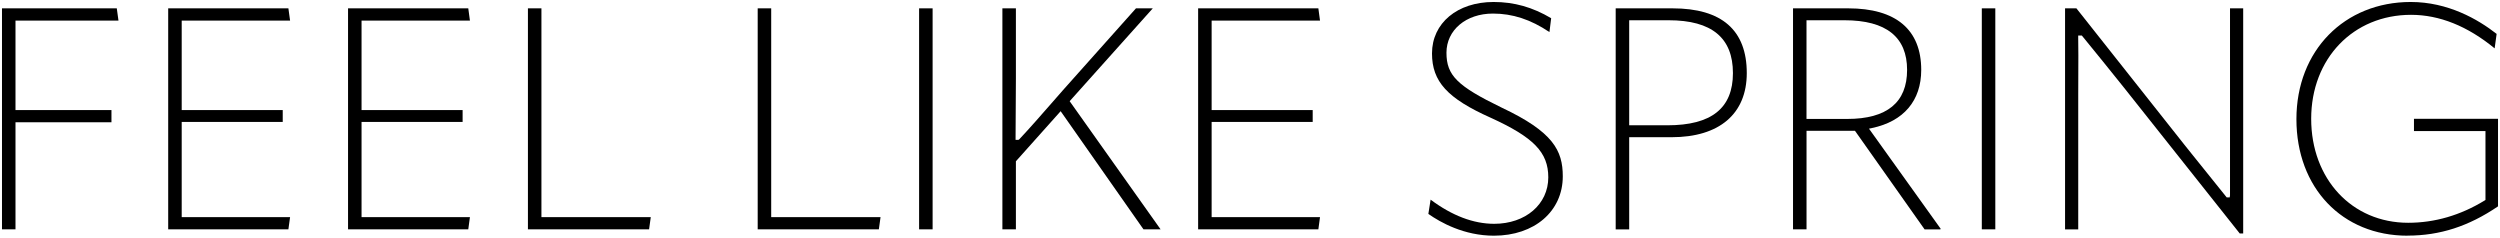 <?xml version="1.0" encoding="UTF-8"?>
<svg id="_レイヤー_2" data-name="レイヤー 2" xmlns="http://www.w3.org/2000/svg" viewBox="0 0 755.22 71.8">
  <g id="text">
    <g>
      <polygon points=".6 69.28 .6 2.52 35.28 2.52 35.79 6.22 4.68 6.22 4.68 33.24 33.67 33.24 33.67 36.93 4.68 36.93 4.68 69.28 .6 69.28"/>
      <polygon points="50.81 69.28 50.81 2.52 87.12 2.52 87.63 6.22 54.89 6.22 54.89 33.24 85.41 33.24 85.41 36.84 54.89 36.84 54.89 65.59 87.63 65.59 87.12 69.28 50.81 69.28"/>
      <polygon points="105.14 69.28 105.14 2.52 141.46 2.52 141.96 6.22 109.22 6.22 109.22 33.24 139.75 33.24 139.75 36.84 109.22 36.84 109.22 65.59 141.96 65.59 141.46 69.28 105.14 69.28"/>
      <polygon points="159.48 69.28 159.48 2.52 163.56 2.52 163.56 65.59 196.59 65.59 196.08 69.28 159.48 69.28"/>
      <polygon points="228.89 69.28 228.89 2.52 232.97 2.52 232.97 65.59 266 65.59 265.49 69.28 228.89 69.28"/>
      <rect x="277.65" y="2.52" width="4.08" height="66.76"/>
      <path d="M345.43,69.28l-25.02-35.69-13.52,15.13v20.56h-4.08V2.52h4.08v21.19c0,3.07-.02,6.02-.05,8.97-.02,2.95-.05,5.91-.05,8.98v.6h.86l.27-.19c3.23-3.44,6.49-7.18,9.65-10.79,1.18-1.35,2.35-2.69,3.51-4.01l22.09-24.76h5.08l-25.12,28.06,27.46,38.7h-5.16Z"/>
      <polygon points="361.94 69.28 361.94 2.52 398.26 2.52 398.76 6.22 366.02 6.22 366.02 33.24 396.55 33.24 396.55 36.84 366.02 36.84 366.02 65.59 398.76 65.59 398.26 69.28 361.94 69.28"/>
      <path d="M451.29,71.2c-9.04,0-16.18-4.03-19.8-6.58l.68-4.31c6.48,4.84,12.94,7.3,19.21,7.3,9.47,0,16.34-5.9,16.34-14.04,0-7.54-4.4-12.09-17.44-18.02-13.06-5.84-17.69-10.92-17.69-19.42,0-9.14,7.65-15.53,18.6-15.53,6.22,0,11.76,1.56,17.4,4.9l-.52,4.19c-5.69-3.81-11.13-5.59-17.07-5.59-8.13,0-14.04,4.98-14.04,11.83s3.27,10.07,16.66,16.57c15.53,7.32,18.48,12.94,18.48,20.77,0,10.56-8.56,17.93-20.81,17.93Z"/>
      <path d="M488.08,69.28V2.52h17.16c14.89,0,22.44,6.58,22.44,19.56,0,12.31-8.28,19.37-22.73,19.37h-12.79v27.84h-4.08ZM492.16,37.85h11.54c13.32,0,19.8-5.16,19.8-15.77s-6.35-15.96-19.41-15.96h-11.93v31.73Z"/>
      <path d="M581.39,69.28l-21.02-29.76h-14.64v29.76h-4.08V2.52h16.68c14.43,0,22.05,6.43,22.05,18.6,0,9.29-5.29,15.53-14.88,17.56l-.9.19,21.65,30.23-.09.19h-4.77ZM545.73,35.93h12.31c11.99,0,18.07-4.98,18.07-14.81s-6.19-15-18.94-15h-11.45v29.81Z"/>
      <rect x="598.68" y="2.52" width="4.08" height="66.76"/>
      <path d="M676.6,70.53l-34.95-44.03c-4.13-5.18-8.42-10.45-12.57-15.54l-.18-.22h-.3s-.8-.01-.8-.01v.61c.07,3.59.05,7.22.03,11.08-.01,2.02-.02,4.11-.02,6.29v40.58h-3.98V2.52h3.43l32.65,41.24,2.09,2.61c3.58,4.48,6.97,8.71,10.49,13.05l.18.22h.89l.1-.6V2.52h3.98v68.01h-1.03Z"/>
      <path d="M727.29,71.2c-19.77,0-33.57-14.48-33.57-35.21S708.24.6,728.25.6c11.24,0,20.27,5.19,25.95,9.64l-.6,4.37c-8.18-6.72-16.67-10.13-25.25-10.13-17.48,0-30.17,13.21-30.17,31.41s12.32,31.41,29.3,31.41c8.03,0,15.79-2.26,23.06-6.71l.29-.18v-20.81h-21.6v-3.7h25.39v26.44c-8.86,6.03-17.56,8.84-27.33,8.84Z"/>
    </g>
  </g>
</svg>